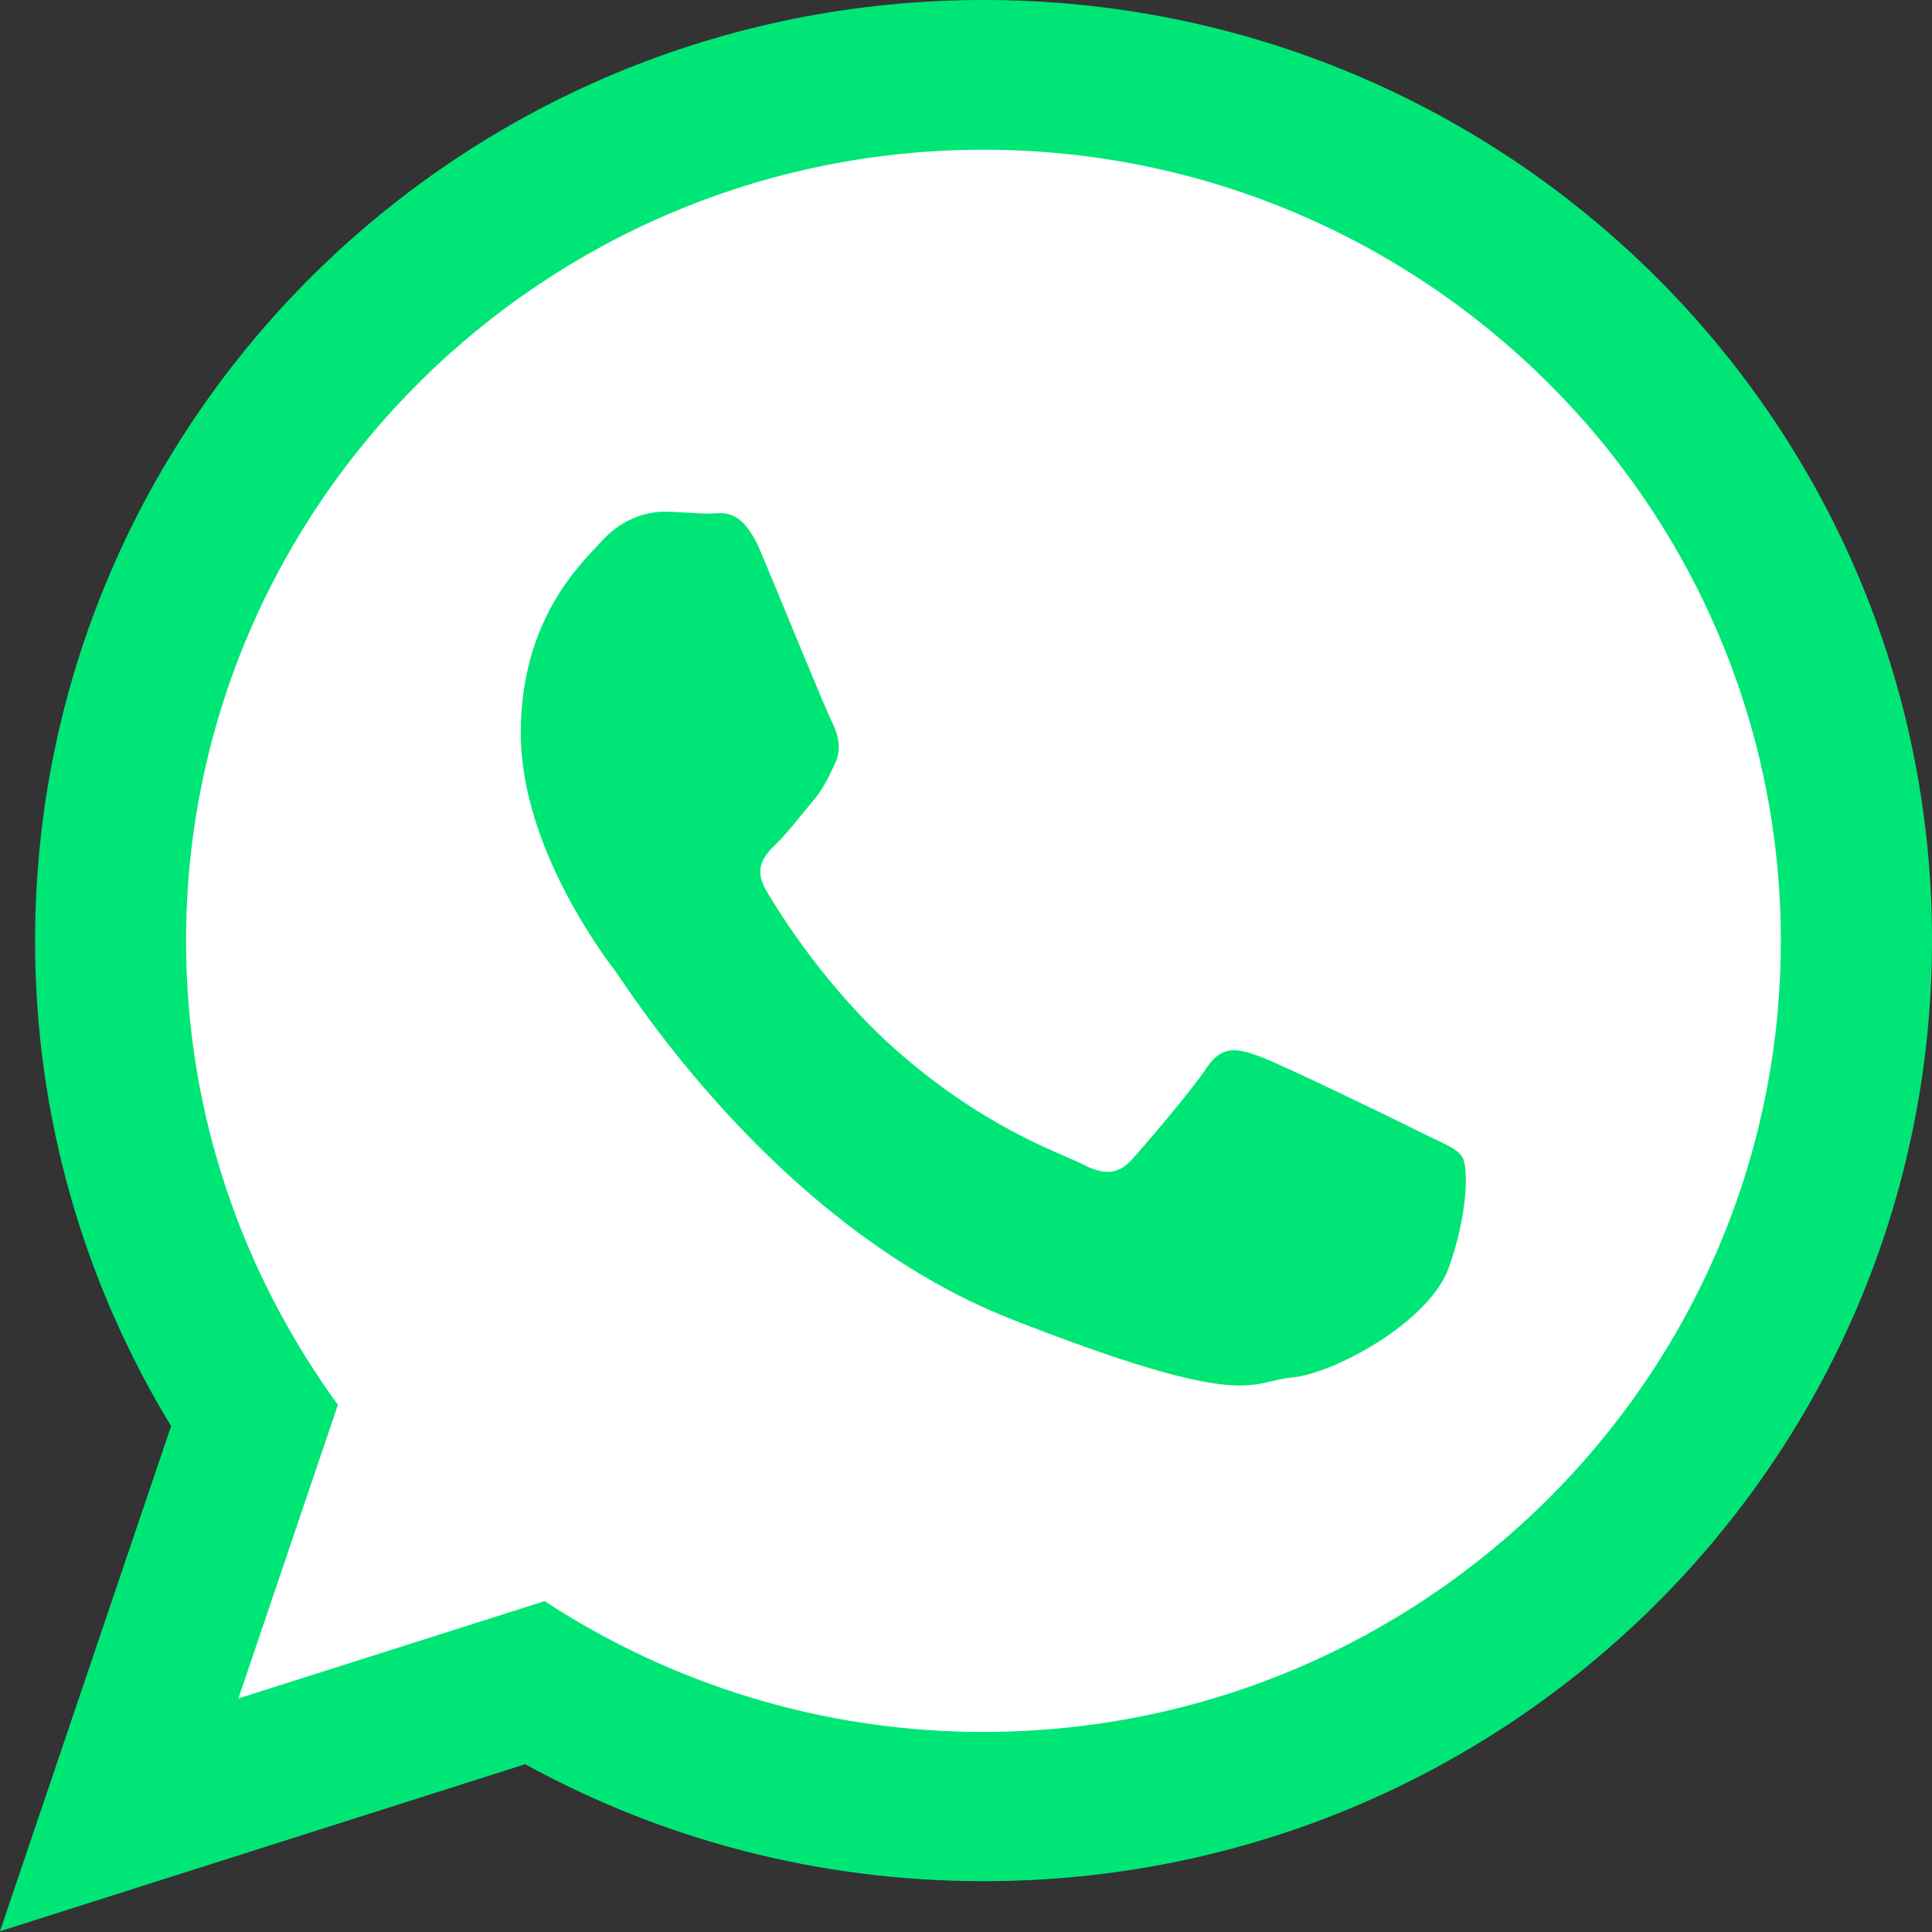 <?xml version="1.0" encoding="UTF-8"?> <svg xmlns="http://www.w3.org/2000/svg" xmlns:xlink="http://www.w3.org/1999/xlink" width="20px" height="20px" viewBox="0 0 20 20"><rect x="0" y="0" width="20" height="20" fill="#333333" stroke="none"/> <!-- Generator: Sketch 52.4 (67378) - http://www.bohemiancoding.com/sketch --> <title>Group 8@1x</title> <desc>Created with Sketch.</desc> <g id="Page-1" stroke="none" stroke-width="1" fill="none" fill-rule="evenodd"> <g id="Group-8" fill-rule="nonzero"> <path d="M20,9.731 C20,15.12 15.604,19.474 10.182,19.474 C8.459,19.474 6.844,19.036 5.437,18.263 L0,19.992 L1.771,14.763 C0.878,13.295 0.363,11.575 0.363,9.742 C0.364,4.351 4.758,6.88429473e-07 10.182,6.88429473e-07 C15.605,-0.002 20,4.354 20,9.731 Z" id="Path" fill="#00E676"></path> <path d="M10.18,1.55 C5.628,1.55 1.926,5.225 1.926,9.741 C1.926,11.533 2.51,13.184 3.498,14.543 L2.468,17.582 L5.638,16.575 C6.943,17.429 8.504,17.929 10.18,17.929 C14.732,17.929 18.435,14.257 18.435,9.741 C18.436,5.225 14.732,1.55 10.18,1.55 Z" id="Path" fill="#FFFFFF"></path> <path d="M15.139,11.979 C15.078,11.879 14.918,11.83 14.678,11.707 C14.439,11.588 13.254,11.012 13.035,10.934 C12.813,10.854 12.651,10.815 12.492,11.052 C12.334,11.292 11.872,11.83 11.73,11.99 C11.59,12.15 11.449,12.178 11.209,12.053 C10.968,11.931 10.192,11.68 9.271,10.865 C8.556,10.231 8.073,9.461 7.932,9.219 C7.791,8.979 7.919,8.851 8.038,8.733 C8.145,8.629 8.278,8.456 8.399,8.312 C8.519,8.173 8.56,8.079 8.639,7.916 C8.718,7.758 8.678,7.61 8.619,7.487 C8.559,7.377 8.078,6.195 7.877,5.717 C7.676,5.238 7.477,5.317 7.335,5.317 C7.196,5.317 7.035,5.297 6.875,5.297 C6.715,5.297 6.454,5.356 6.234,5.596 C6.014,5.835 5.391,6.41 5.391,7.588 C5.391,8.764 6.253,9.898 6.373,10.058 C6.494,10.216 8.039,12.707 10.485,13.662 C12.932,14.62 12.932,14.299 13.374,14.26 C13.815,14.219 14.797,13.683 14.997,13.125 C15.2,12.561 15.2,12.083 15.139,11.979 Z" id="Path" fill="#00E676"></path> </g> </g> </svg> 